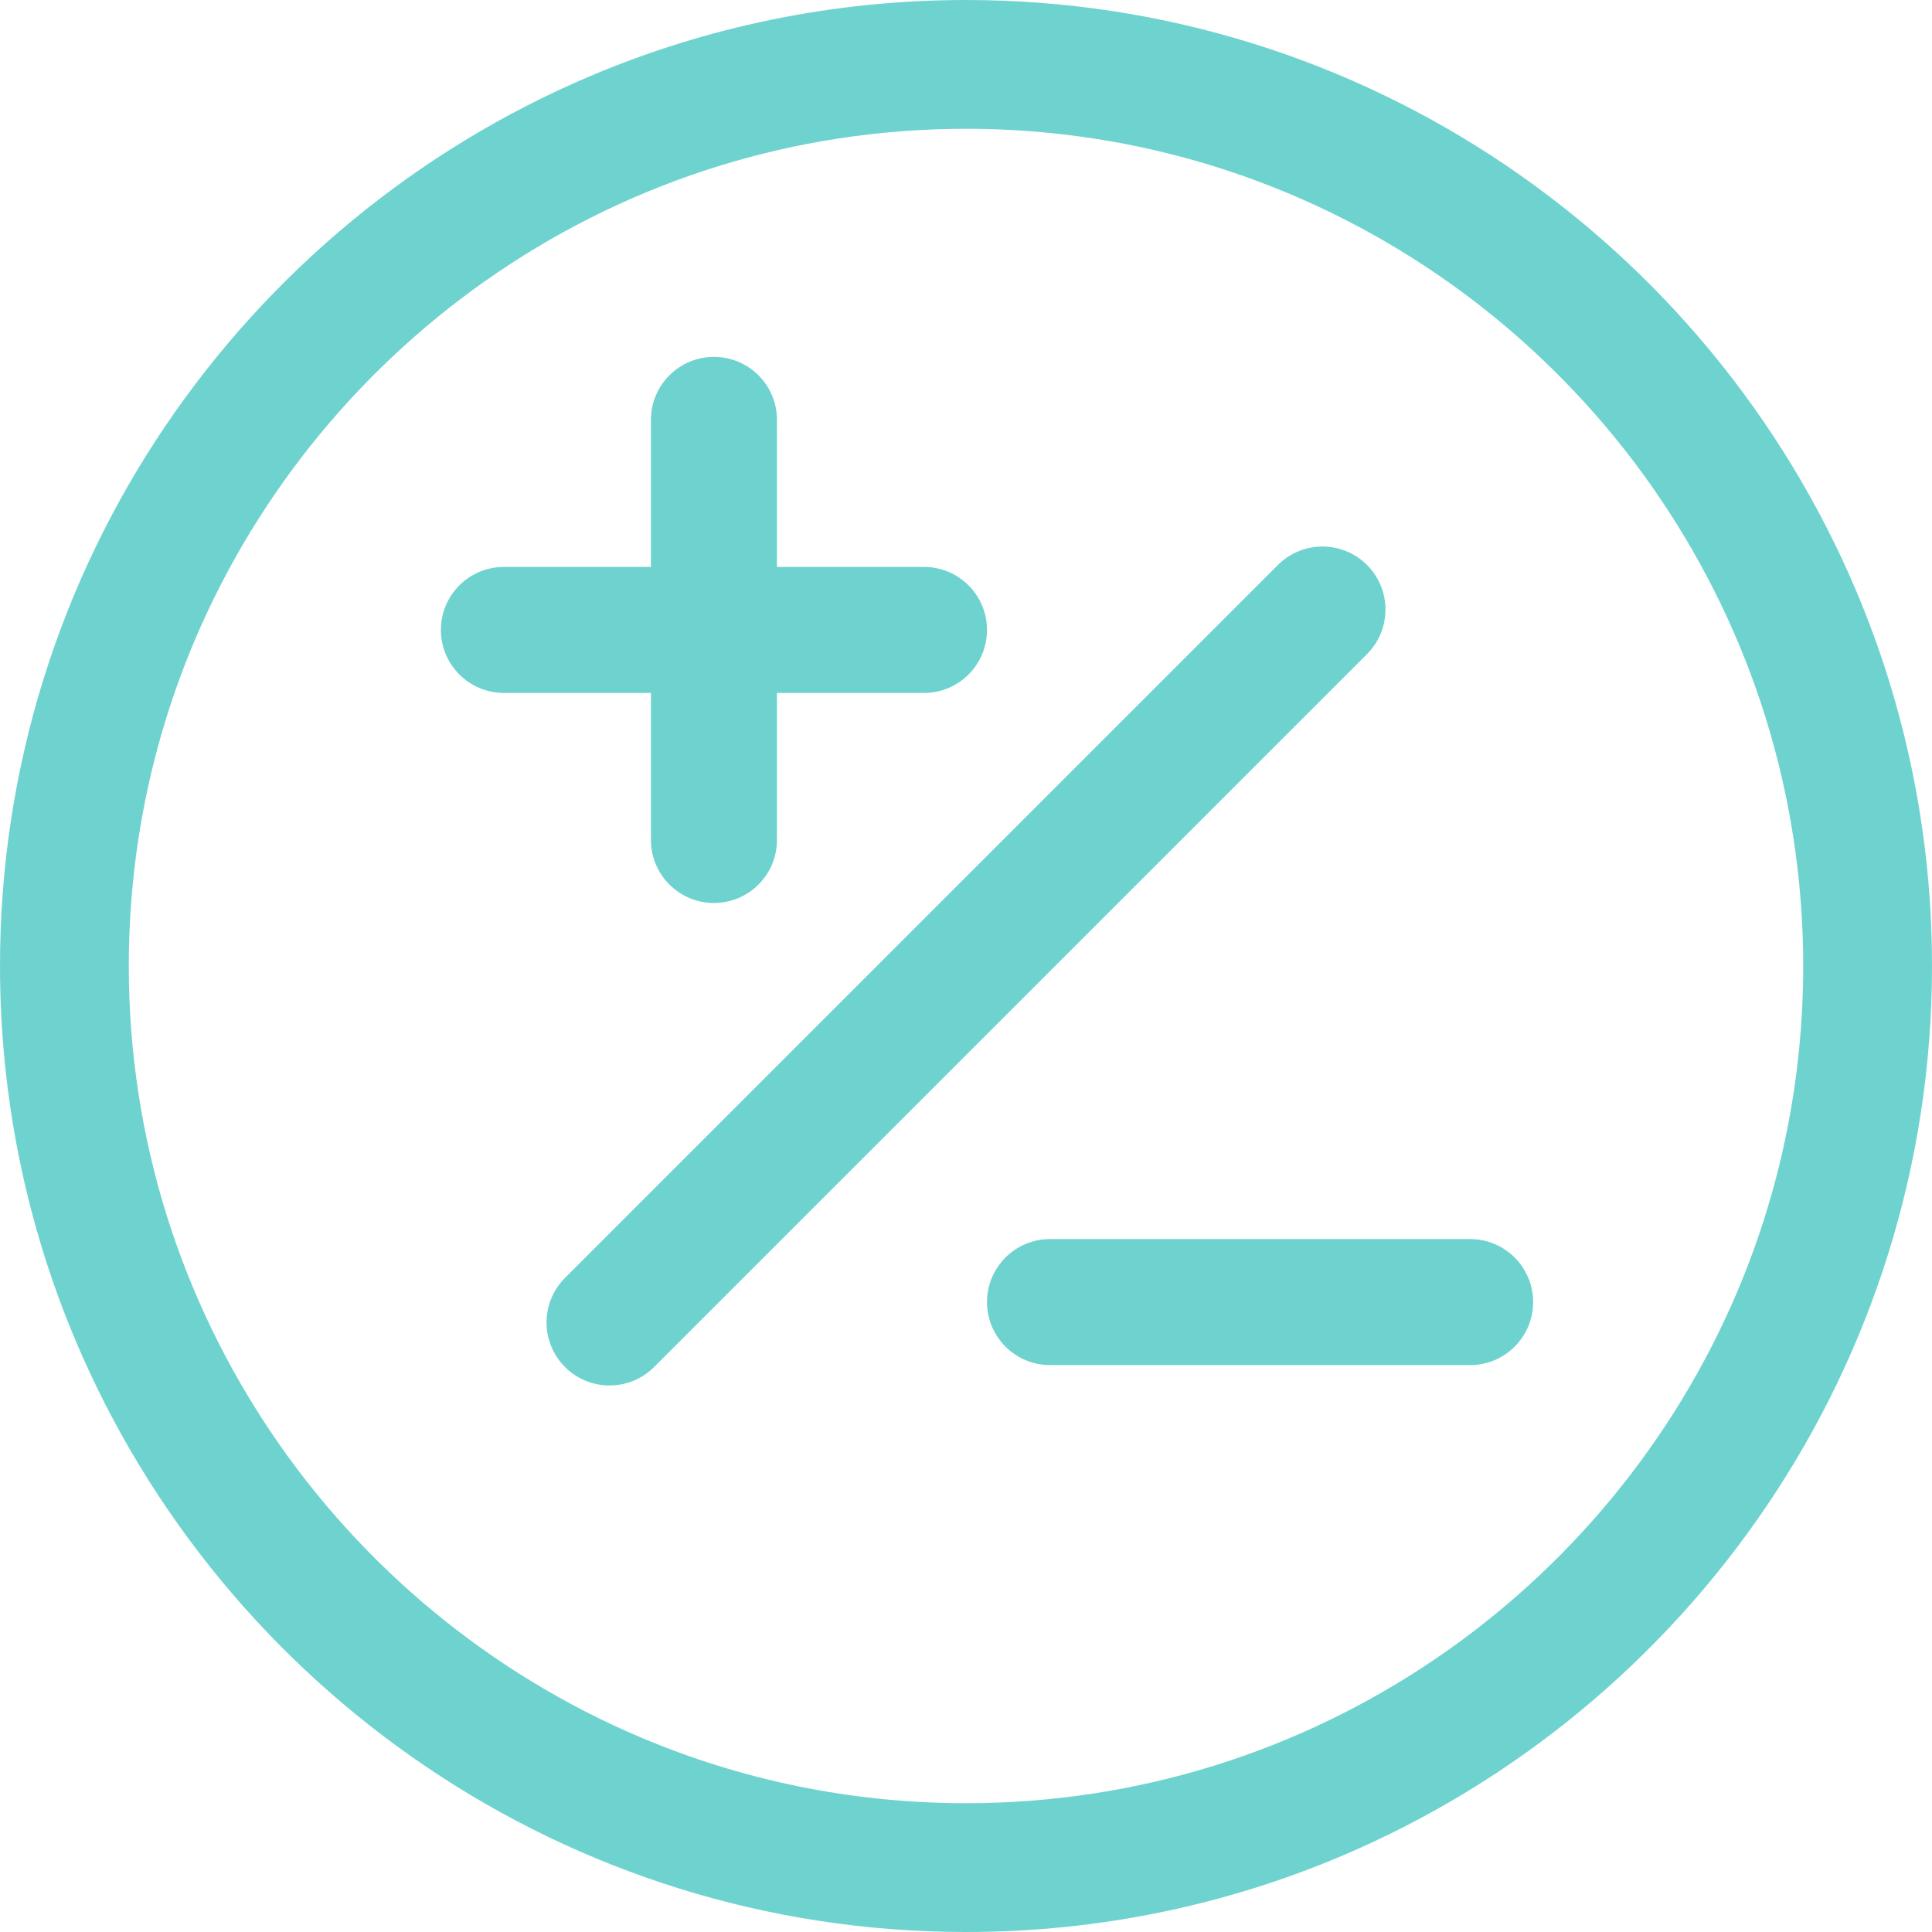 <?xml version="1.0" encoding="iso-8859-1"?>
<!-- Generator: Adobe Illustrator 19.0.0, SVG Export Plug-In . SVG Version: 6.00 Build 0)  -->
<svg xmlns="http://www.w3.org/2000/svg" xmlns:xlink="http://www.w3.org/1999/xlink" version="1.1" id="Layer_1" x="0px" y="0px" viewBox="0 0 512 512" style="enable-background:new 0 0 512 512;" xml:space="preserve" fill="#6ed3cf">
<g>
	<g>
		<path d="M491.841,156.427c-19.471-45.946-51.937-85.013-92.786-112.637C358.217,16.166,308.893-0.007,256,0    c-35.254-0.002-68.946,7.18-99.571,20.158C110.484,39.63,71.416,72.093,43.791,112.943C16.167,153.779-0.007,203.104,0,256    c-0.002,35.255,7.181,68.948,20.159,99.573c19.471,45.946,51.937,85.013,92.786,112.637C153.783,495.834,203.107,512.007,256,512    c35.253,0.002,68.946-7.18,99.571-20.158c45.946-19.471,85.013-51.935,112.638-92.785C495.834,358.22,512.007,308.894,512,256    C512.002,220.744,504.819,187.052,491.841,156.427z M460.413,342.257c-16.851,39.781-45.045,73.723-80.476,97.676    c-35.444,23.953-78.02,37.926-123.935,37.933c-30.619-0.002-59.729-6.218-86.255-17.454    c-39.781-16.851-73.724-45.044-97.677-80.475C48.113,344.495,34.14,301.917,34.133,256c0.002-30.62,6.219-59.731,17.454-86.257    c16.851-39.781,45.045-73.724,80.476-97.676C167.506,48.113,210.084,34.14,256,34.133c30.619,0.002,59.729,6.218,86.255,17.454    c39.781,16.85,73.724,45.044,97.677,80.475c23.953,35.443,37.927,78.02,37.934,123.939    C477.864,286.62,471.648,315.731,460.413,342.257z"/>
	</g>
</g>
<g>
	<g>
		<path d="M362.273,149.727c-6.522-6.522-17.095-6.522-23.616,0l-188.93,188.93c-6.522,6.522-6.522,17.094,0,23.616    c6.522,6.522,17.094,6.522,23.616,0l188.931-188.931C368.795,166.821,368.795,156.247,362.273,149.727z"/>
	</g>
</g>
<g>
	<g>
		<path d="M244.867,150.238h-38.965v-38.965c0-9.222-7.477-16.699-16.699-16.699s-16.699,7.477-16.699,16.699v38.965h-38.965    c-9.222,0-16.699,7.477-16.699,16.699c0,9.222,7.477,16.699,16.699,16.699h38.965v38.965c0,9.222,7.477,16.699,16.699,16.699    s16.699-7.477,16.699-16.699v-38.965h38.965c9.222,0,16.699-7.477,16.699-16.699C261.566,157.715,254.09,150.238,244.867,150.238z    "/>
	</g>
</g>
<g>
	<g>
		<path d="M389.594,328.364H278.266c-9.222,0-16.699,7.477-16.699,16.699s7.477,16.699,16.699,16.699h111.329    c9.222,0,16.699-7.477,16.699-16.699S398.817,328.364,389.594,328.364z"/>
	</g>
</g>
<g>
</g>
<g>
</g>
<g>
</g>
<g>
</g>
<g>
</g>
<g>
</g>
<g>
</g>
<g>
</g>
<g>
</g>
<g>
</g>
<g>
</g>
<g>
</g>
<g>
</g>
<g>
</g>
<g>
</g>
</svg>
